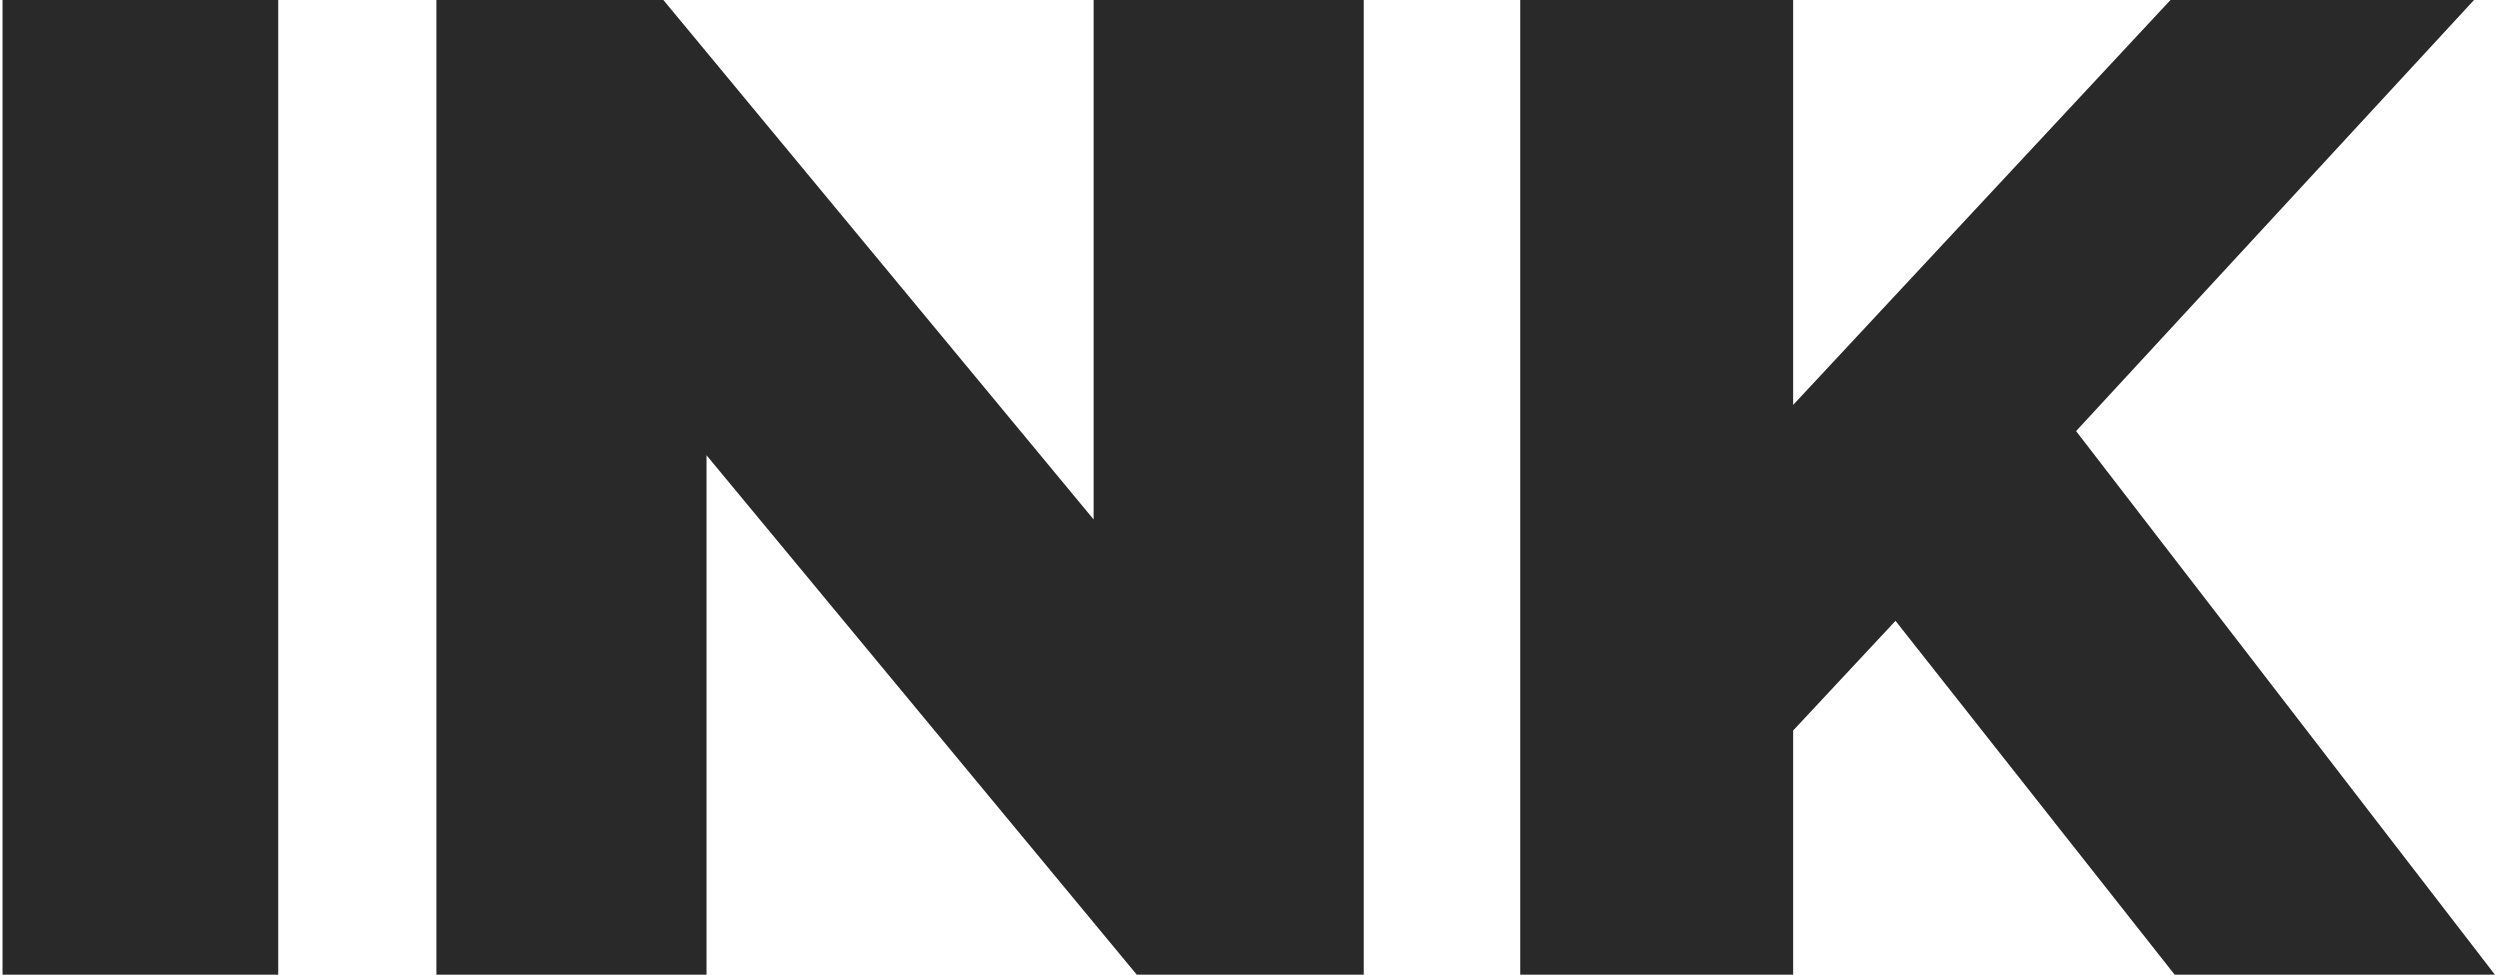 <?xml version="1.0" encoding="UTF-8"?> <svg xmlns="http://www.w3.org/2000/svg" width="395" height="154" viewBox="0 0 395 154" fill="none"><path d="M0.4 154V0H43.96V154H0.4Z" fill="#292929"></path><path d="M68.951 154V0H104.811L189.731 102.52H172.791V0H215.471V154H179.611L94.691 51.48H111.631V154H68.951Z" fill="#292929"></path><path d="M279.137 119.9L276.717 71.06L342.937 0H390.897L324.897 71.5L300.697 96.8L279.137 119.9ZM240.197 154V0H283.317V154H240.197ZM343.597 154L293.437 90.42L321.817 60.06L394.197 154H343.597Z" fill="#292929"></path></svg> 